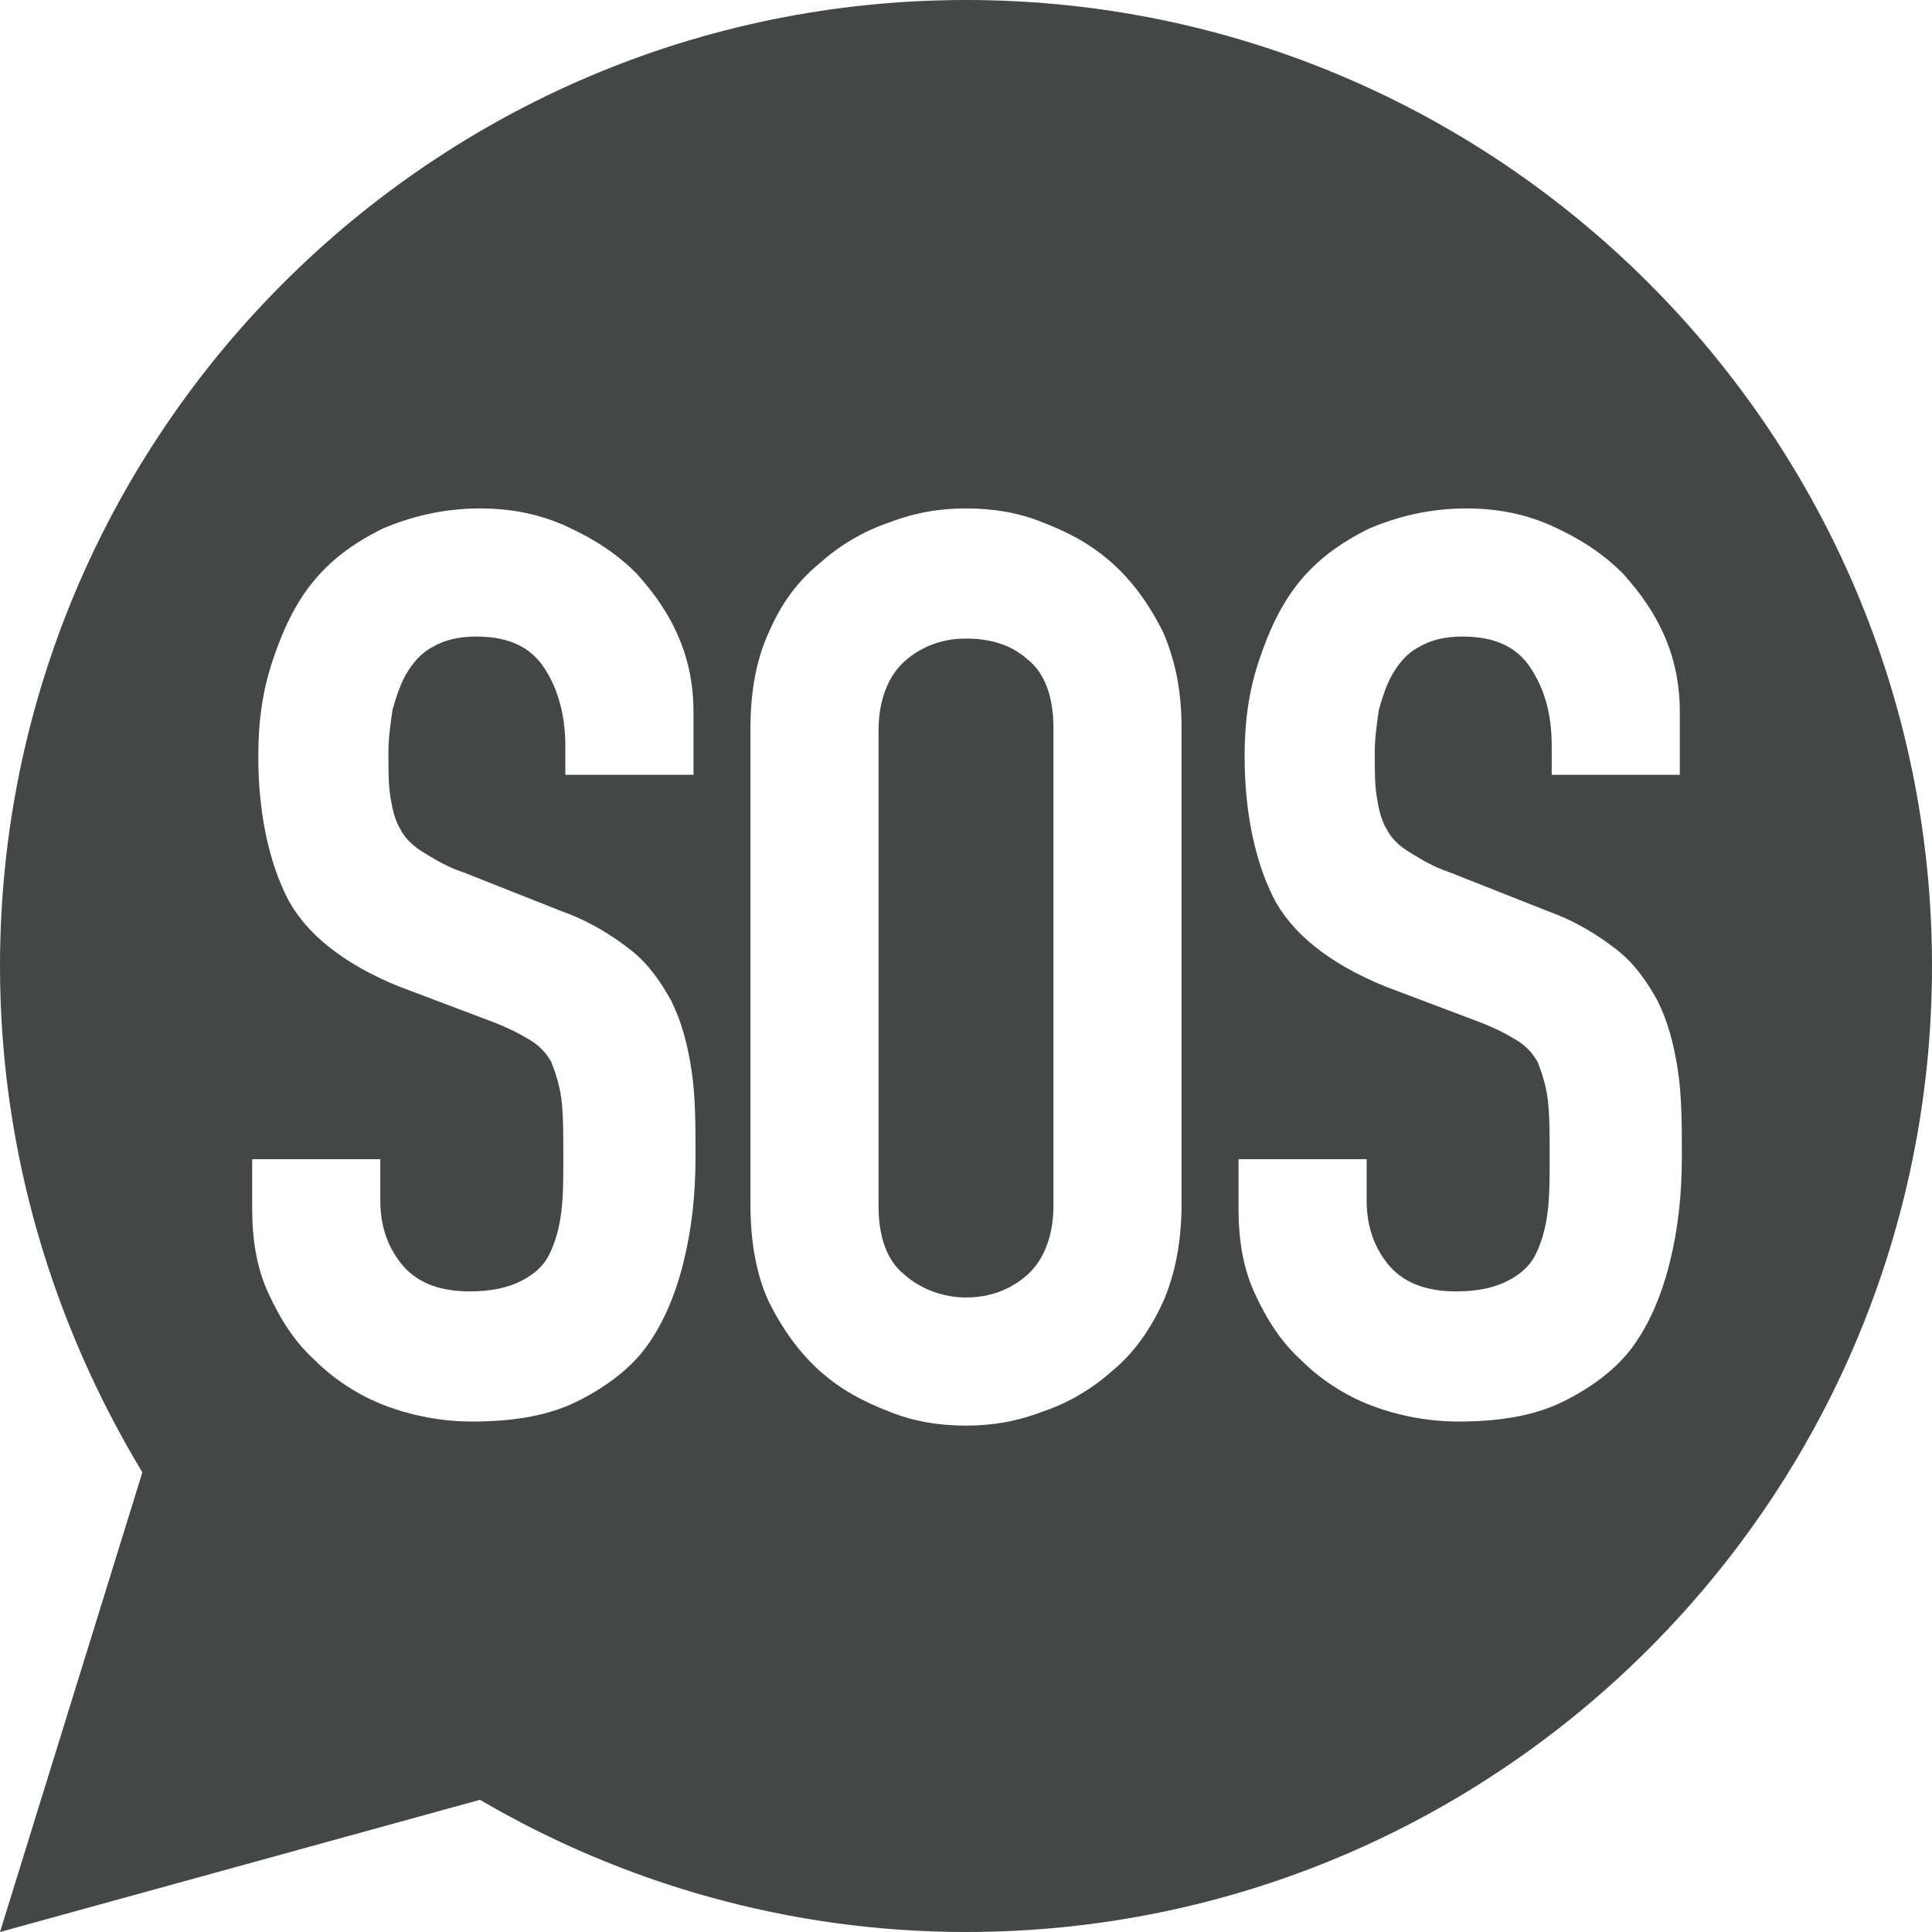 <svg width="80" height="80" viewBox="0 0 80 80" fill="none" xmlns="http://www.w3.org/2000/svg">
<path d="M37.474 27.368C38.147 26.779 38.989 26.442 40 26.442C41.011 26.442 41.853 26.695 42.526 27.284C43.284 27.873 43.621 28.884 43.621 30.147V49.937C43.621 51.2 43.2 52.21 42.526 52.8C41.853 53.389 41.011 53.726 40 53.726C39.074 53.726 38.147 53.389 37.474 52.8C36.716 52.21 36.379 51.2 36.379 49.937V30.231C36.379 28.968 36.8 27.958 37.474 27.368Z" fill="#434745"/>
<path fill-rule="evenodd" clip-rule="evenodd" d="M0 40C0 17.937 17.937 0 40 0C62.063 0 80 17.937 80 40C80 62.063 62.063 80 40 80C32.674 80 25.768 77.979 19.874 74.526L0 80L5.895 60.968C2.189 54.821 0 47.663 0 40ZM23.41 32.084H28.716V29.474C28.716 28.463 28.547 27.453 28.126 26.442C27.705 25.432 27.116 24.59 26.358 23.747C25.516 22.905 24.59 22.316 23.495 21.811C22.4 21.305 21.221 21.053 19.874 21.053C18.358 21.053 17.011 21.39 15.832 21.895C14.653 22.484 13.726 23.158 12.968 24.084C12.21 25.011 11.705 26.105 11.284 27.368C10.863 28.632 10.695 29.895 10.695 31.326C10.695 33.6 11.116 35.621 11.874 37.137C12.632 38.653 14.232 39.916 16.505 40.842L20.295 42.274C20.968 42.526 21.474 42.779 21.895 43.032C22.316 43.284 22.568 43.537 22.821 43.958C22.989 44.379 23.158 44.884 23.242 45.474C23.326 46.147 23.326 46.905 23.326 47.916C23.326 48.758 23.326 49.516 23.242 50.19C23.158 50.863 22.989 51.453 22.737 51.958C22.484 52.463 22.063 52.8 21.558 53.053C21.053 53.305 20.379 53.474 19.453 53.474C18.105 53.474 17.179 53.053 16.59 52.295C16 51.537 15.747 50.695 15.747 49.684V48H10.442V50.021C10.442 51.284 10.611 52.463 11.116 53.558C11.621 54.653 12.21 55.579 13.053 56.337C13.81 57.095 14.821 57.768 15.916 58.19C17.011 58.611 18.274 58.863 19.537 58.863C21.305 58.863 22.737 58.611 23.916 58.021C25.095 57.432 26.105 56.674 26.779 55.747C27.453 54.821 27.958 53.642 28.295 52.295C28.632 50.947 28.8 49.516 28.8 47.916C28.8 46.568 28.8 45.389 28.632 44.295C28.463 43.2 28.21 42.274 27.79 41.432C27.368 40.674 26.863 39.916 26.105 39.326C25.347 38.737 24.421 38.147 23.242 37.726L19.2 36.126C18.534 35.904 18.063 35.617 17.673 35.38C17.619 35.347 17.567 35.315 17.516 35.284C17.095 35.032 16.758 34.695 16.59 34.358C16.337 33.937 16.253 33.516 16.168 33.011C16.084 32.505 16.084 31.916 16.084 31.158C16.084 30.568 16.168 29.979 16.253 29.39C16.421 28.8 16.59 28.295 16.842 27.874C17.095 27.453 17.432 27.032 17.937 26.779C18.358 26.526 18.947 26.358 19.705 26.358C21.053 26.358 21.979 26.779 22.568 27.705C23.158 28.632 23.41 29.726 23.41 30.905V32.084ZM48.168 53.895C48.674 52.716 48.926 51.368 48.926 49.853V30.147C48.926 28.632 48.674 27.368 48.168 26.189C47.579 25.011 46.905 24.084 46.063 23.326C45.221 22.568 44.295 22.063 43.2 21.642C42.19 21.221 41.095 21.053 40 21.053C38.905 21.053 37.895 21.221 36.8 21.642C35.789 21.979 34.779 22.568 33.937 23.326C33.011 24.084 32.337 25.011 31.832 26.189C31.326 27.284 31.074 28.632 31.074 30.147V49.853C31.074 51.453 31.326 52.8 31.832 53.895C32.421 55.074 33.095 56 33.937 56.758C34.779 57.516 35.705 58.021 36.8 58.442C37.81 58.863 38.905 59.032 40 59.032C41.095 59.032 42.105 58.863 43.2 58.442C44.211 58.105 45.221 57.516 46.063 56.758C46.989 56 47.663 54.989 48.168 53.895ZM60.547 26.358C61.895 26.358 62.821 26.779 63.41 27.705C64 28.632 64.253 29.642 64.253 30.905V32.084H69.558V29.474C69.558 28.463 69.389 27.453 68.968 26.442C68.547 25.432 67.958 24.59 67.2 23.747C66.358 22.905 65.432 22.316 64.337 21.811C63.242 21.305 62.063 21.053 60.716 21.053C59.2 21.053 57.853 21.39 56.674 21.895C55.495 22.484 54.568 23.158 53.81 24.084C53.053 25.011 52.547 26.105 52.126 27.368C51.705 28.632 51.537 29.895 51.537 31.326C51.537 33.6 51.958 35.621 52.716 37.137C53.474 38.653 55.074 39.916 57.347 40.842L61.137 42.274C61.81 42.526 62.316 42.779 62.737 43.032C63.158 43.284 63.41 43.537 63.663 43.958C63.832 44.379 64 44.884 64.084 45.474C64.168 46.147 64.168 46.905 64.168 47.916C64.168 48.758 64.168 49.516 64.084 50.19C64 50.863 63.832 51.453 63.579 51.958C63.326 52.463 62.905 52.8 62.4 53.053C61.895 53.305 61.221 53.474 60.295 53.474C58.947 53.474 58.021 53.053 57.432 52.295C56.842 51.537 56.59 50.695 56.59 49.684V48H51.284V50.021C51.284 51.284 51.453 52.463 51.958 53.558C52.463 54.653 53.053 55.579 53.895 56.337C54.653 57.095 55.663 57.768 56.758 58.19C57.853 58.611 59.116 58.863 60.379 58.863C62.147 58.863 63.579 58.611 64.758 58.021C65.937 57.432 66.947 56.674 67.621 55.747C68.295 54.821 68.8 53.642 69.137 52.295C69.474 50.947 69.642 49.516 69.642 47.916C69.642 46.568 69.642 45.389 69.474 44.295C69.305 43.2 69.053 42.274 68.632 41.432C68.21 40.674 67.705 39.916 66.947 39.326C66.189 38.737 65.263 38.147 64.084 37.726L60.042 36.126C59.376 35.904 58.905 35.617 58.515 35.38C58.461 35.347 58.409 35.315 58.358 35.284C57.937 35.032 57.6 34.695 57.432 34.358C57.179 33.937 57.095 33.516 57.011 33.011C56.926 32.505 56.926 31.916 56.926 31.158C56.926 30.568 57.011 29.979 57.095 29.39C57.263 28.8 57.432 28.295 57.684 27.874C57.937 27.453 58.274 27.032 58.779 26.779C59.2 26.526 59.789 26.358 60.547 26.358Z" fill="#434745"/>
</svg>
